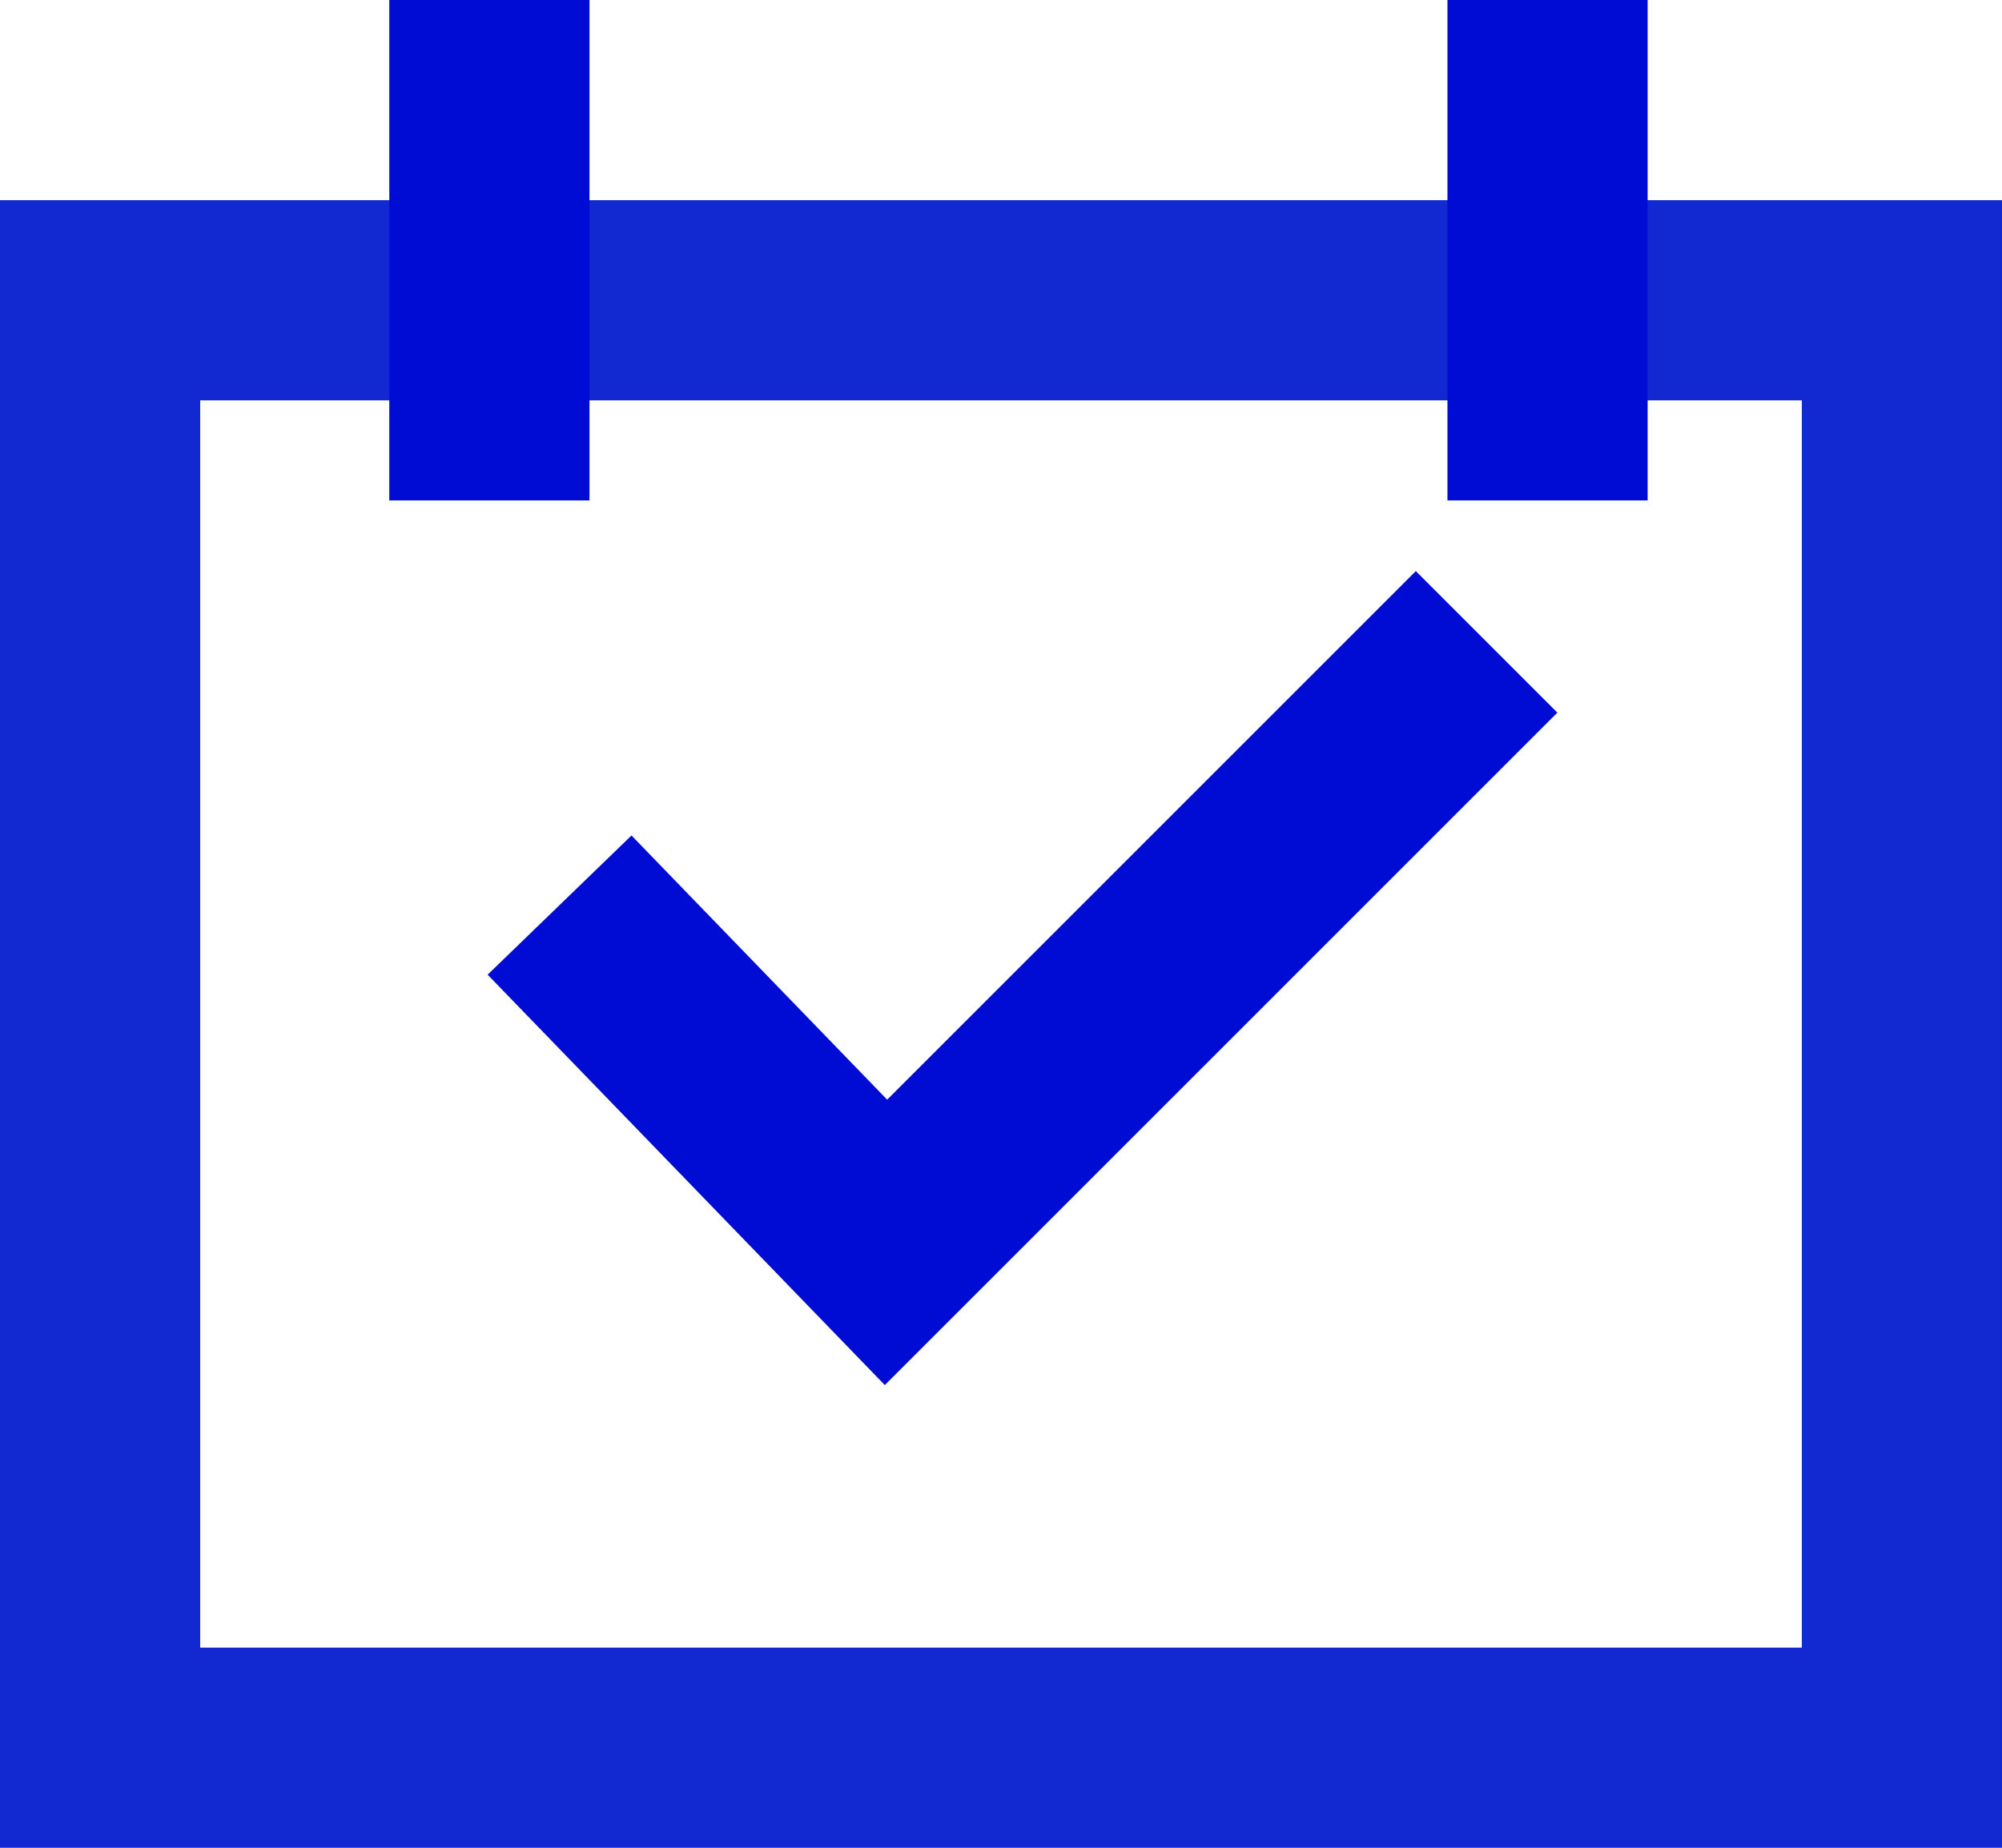 <svg xmlns="http://www.w3.org/2000/svg" width="20" height="18.462" viewBox="0 0 20 18.462">
  <g id="Group_6020" data-name="Group 6020" transform="translate(-970 -1040)">
    <g id="Rectangle_82" data-name="Rectangle 82" transform="translate(970 1042)" fill="none" stroke="#1228d1" stroke-width="2">
      <rect width="20" height="16.462" stroke="none"/>
      <rect x="1" y="1" width="18" height="14.462" fill="none"/>
    </g>
    <g id="Group_6019" data-name="Group 6019" transform="translate(974.889 1040)">
      <path id="Path_153" data-name="Path 153" d="M-1692.857-191v5" transform="translate(1703.428 191)" fill="none" stroke="#000cd4" stroke-width="2"/>
      <path id="Path_154" data-name="Path 154" d="M-1692.857-191v5" transform="translate(1692.857 191)" fill="none" stroke="#000cd4" stroke-width="2"/>
    </g>
    <path id="Path_155" data-name="Path 155" d="M-1692.286-180.084l3.261,3.37,6-6" transform="translate(2667.876 1229.127)" fill="none" stroke="#000cd4" stroke-width="2"/>
  </g>
</svg>
